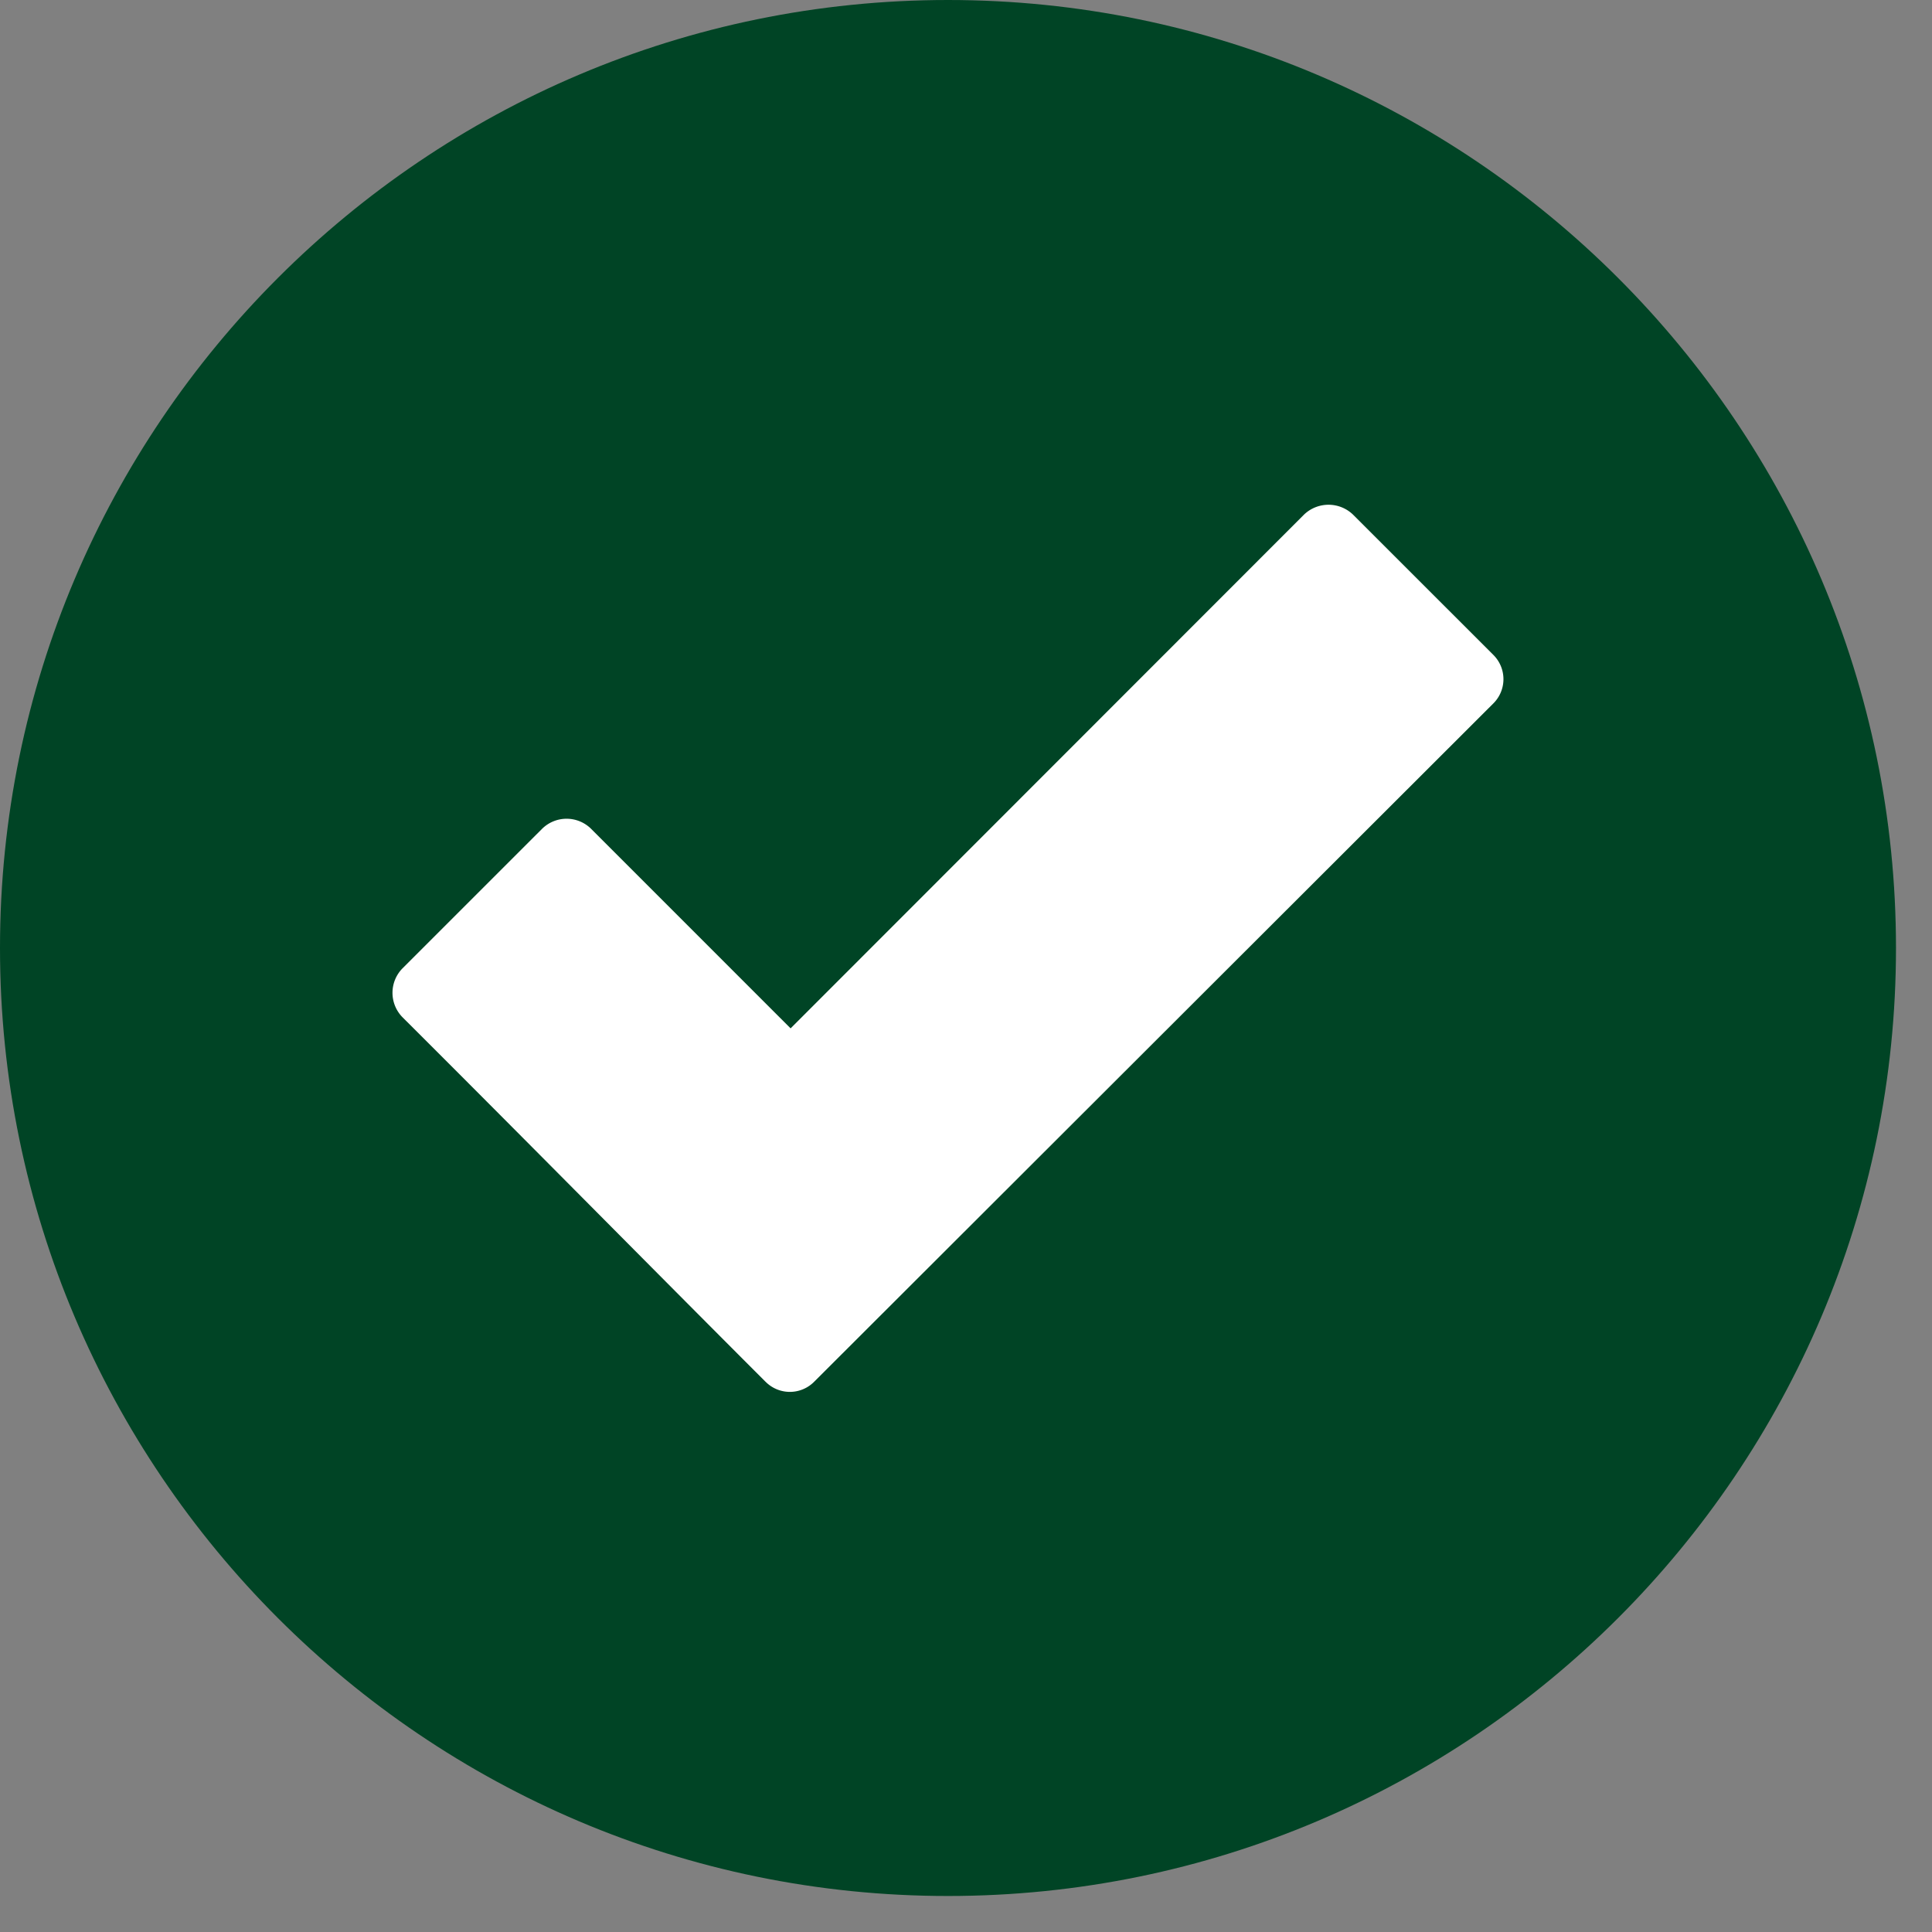<svg width="47" height="47" fill="none" xmlns="http://www.w3.org/2000/svg"><rect width="100%" height="100%" fill="#808080" stroke="none"/><g clip-path="url(#a)"><path fill-rule="evenodd" clip-rule="evenodd" d="M23.062 0C10.342 0 0 10.342 0 23.062s10.342 23.062 23.062 23.062 23.062-10.342 23.062-23.062S35.782 0 23.062 0Z" fill="#004425"/><path d="M18.62 33.611c-2.945-2.946-5.873-5.918-8.828-8.864a.848.848 0 0 1 0-1.19l3.397-3.396a.848.848 0 0 1 1.189 0l4.855 4.856L31.72 12.522a.86.86 0 0 1 1.198 0l3.406 3.405a.832.832 0 0 1 0 1.19L19.81 33.61a.832.832 0 0 1-1.19 0Z" fill="#fff"/></g><defs><clipPath id="a"><path fill="#fff" d="M0 0h46.124v46.124H0z"/></clipPath></defs></svg>